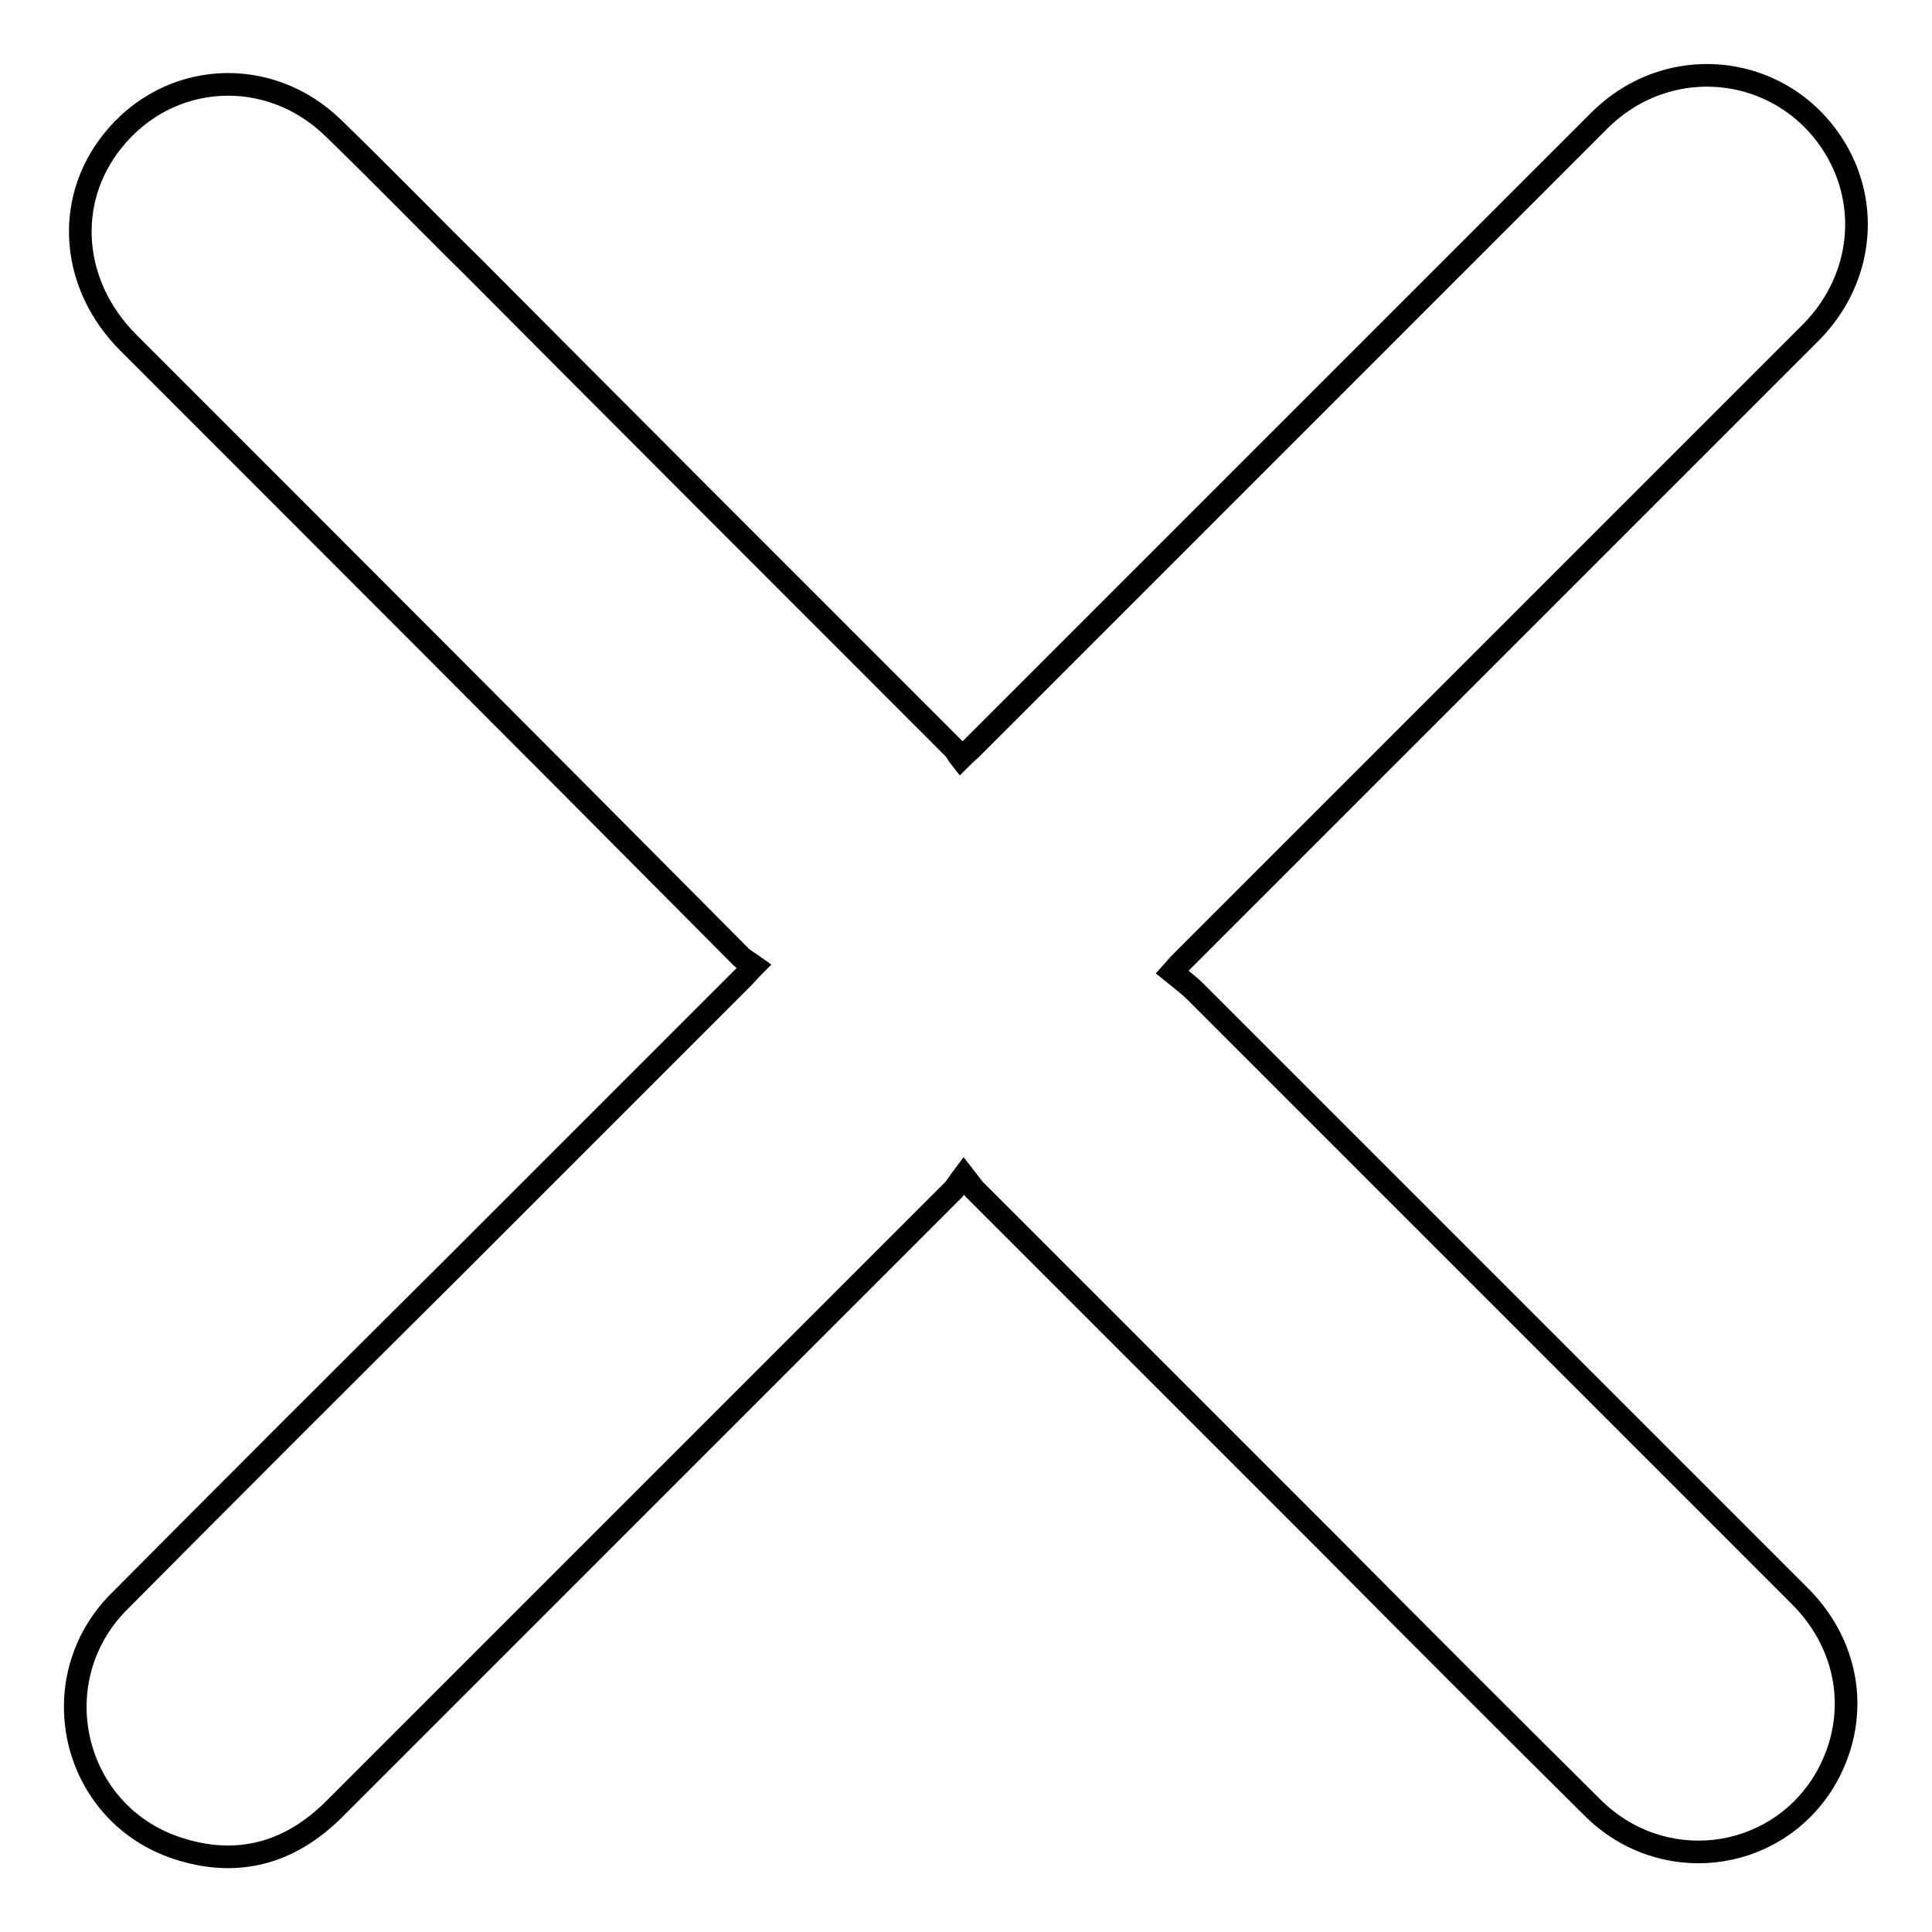 <?xml version="1.0" encoding="utf-8"?>
<!-- Svg Vector Icons : http://www.onlinewebfonts.com/icon -->
<!DOCTYPE svg PUBLIC "-//W3C//DTD SVG 1.1//EN" "http://www.w3.org/Graphics/SVG/1.1/DTD/svg11.dtd">
<svg version="1.1" xmlns="http://www.w3.org/2000/svg" xmlns:xlink="http://www.w3.org/1999/xlink" x="0px" y="0px" viewBox="0 0 256 256" enable-background="new 0 0 256 256" xml:space="preserve">
<g><g><path stroke-width="3" fill-opacity="0" stroke="#000000"  d="M127.7,155.8c-0.6,0.8-0.9,1.3-1.3,1.8c-27.4,27.4-54.7,54.7-82.1,82.1c-5.9,5.9-12.9,7.8-20.8,5.2c-14-4.6-18.1-22.3-7.7-32.7c14.7-14.8,29.4-29.5,44.2-44.2c12.8-12.8,25.7-25.7,38.5-38.5c0.4-0.4,0.7-0.8,1.4-1.5c-0.7-0.5-1.3-0.8-1.8-1.3C71.1,99.5,44,72.4,17,45.4c-7.6-7.6-8.5-18.7-2.1-26.7C22.3,9.4,35.6,8.6,44.2,17c6.3,6.1,12.4,12.4,18.7,18.6C84,56.8,105.2,78,126.3,99.1c0.4,0.4,0.6,0.9,1,1.4c0.7-0.7,1.1-1,1.5-1.4c27.7-27.7,55.4-55.4,83.1-83.1c9.6-9.6,25.2-7.4,31.7,4.4c4.2,7.7,2.8,17.1-3.6,23.6c-7.6,7.6-15.2,15.2-22.8,22.8c-20.2,20.2-40.3,40.3-60.5,60.5c-0.3,0.3-0.7,0.7-1.4,1.5c1.1,0.9,2.2,1.7,3.1,2.6c26.7,26.7,53.4,53.4,80.1,80.1c6.9,6.9,8,16.7,3.1,24.7c-6.7,10.7-21.5,12.4-30.6,3.3c-11.5-11.4-22.9-22.8-34.3-34.3c-15.9-15.9-31.7-31.7-47.6-47.6C128.8,157.2,128.4,156.7,127.7,155.8z"/></g></g>
</svg>